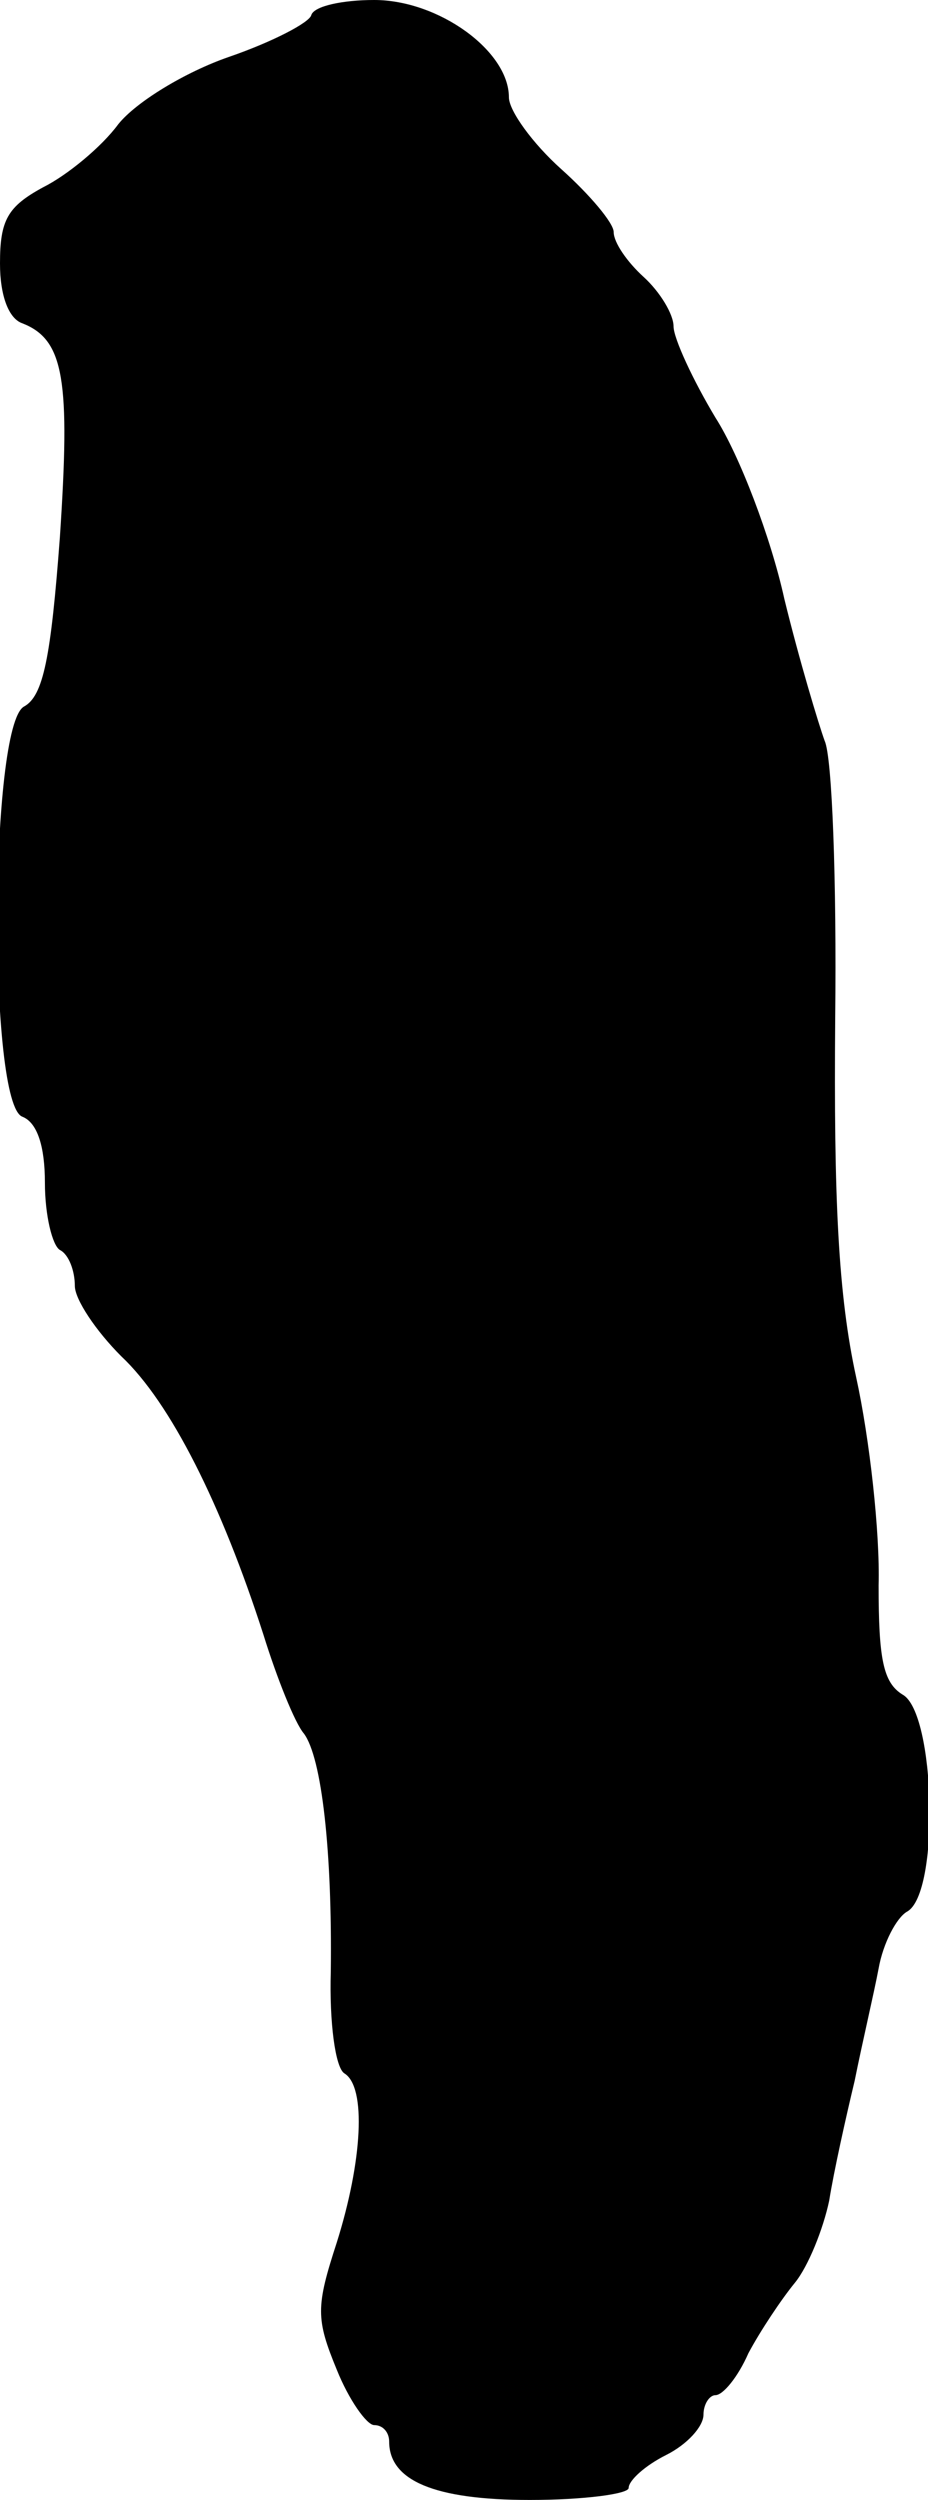 <?xml version="1.0" standalone="no"?>
<!DOCTYPE svg PUBLIC "-//W3C//DTD SVG 20010904//EN"
 "http://www.w3.org/TR/2001/REC-SVG-20010904/DTD/svg10.dtd">
<svg version="1.0" xmlns="http://www.w3.org/2000/svg"
 width="62pt" height="167pt" viewBox="0 0 62 167"
 preserveAspectRatio="xMidYMid meet">
<g transform="translate(0,167) scale(0.1,-0.1)"
fill="#000000" stroke="none">
<path d="M208 1660 c-1 -5 -26 -18 -55 -28 -29 -10 -62 -30 -74 -45 -11 -15
-34 -34 -50 -42 -24 -13 -29 -22 -29 -51 0 -22 6 -37 15 -40 28 -11 32 -38 25
-143 -6 -80 -11 -106 -24 -113 -23 -13 -24 -266 -1 -274 10 -4 15 -20 15 -44
0 -22 5 -42 10 -45 6 -3 10 -14 10 -24 0 -9 14 -30 31 -47 33 -31 67 -99 95
-186 9 -29 21 -59 27 -66 12 -16 19 -79 18 -159 -1 -34 3 -64 9 -68 15 -9 12
-59 -5 -113 -14 -43 -14 -51 0 -85 8 -20 20 -37 25 -37 6 0 10 -5 10 -11 0
-26 30 -39 94 -39 36 0 66 4 66 8 0 5 11 15 25 22 14 7 25 19 25 27 0 7 4 13
8 13 5 0 15 12 22 28 8 15 22 36 31 47 9 11 19 36 23 55 3 19 11 55 17 80 5
25 13 59 16 75 3 17 12 34 19 38 22 12 19 133 -3 145 -13 8 -16 24 -16 73 1
35 -6 98 -15 139 -12 55 -15 119 -14 240 1 91 -2 174 -7 185 -4 11 -17 54 -27
95 -9 41 -30 96 -46 121 -15 25 -28 53 -28 61 0 8 -9 23 -20 33 -11 10 -20 23
-20 30 0 6 -16 25 -35 42 -19 17 -35 39 -35 48 0 31 -47 65 -90 65 -21 0 -40
-4 -42 -10z"/>
</g>
</svg>
